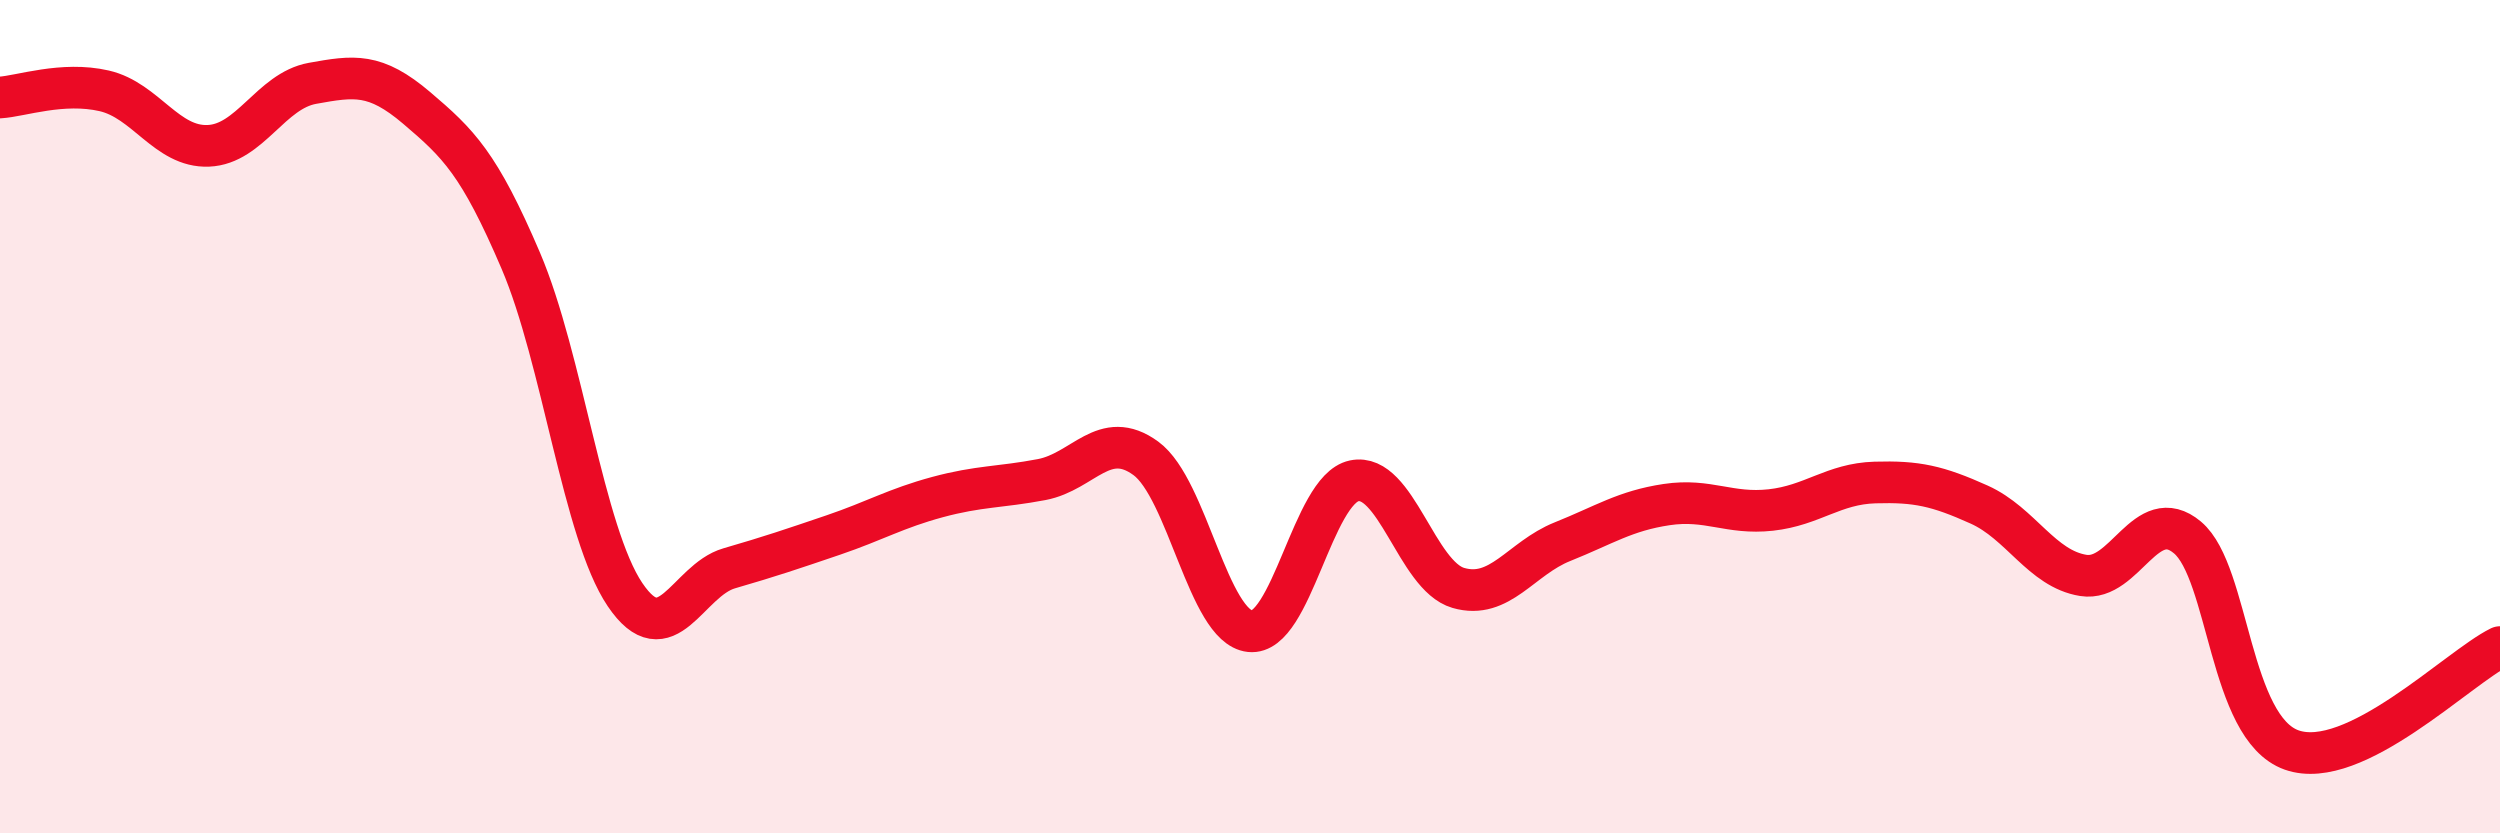 
    <svg width="60" height="20" viewBox="0 0 60 20" xmlns="http://www.w3.org/2000/svg">
      <path
        d="M 0,2.34 C 0.5,2.31 1.5,1.95 2.5,2.18 C 3.5,2.41 4,3.54 5,3.5 C 6,3.46 6.5,2.18 7.5,2 C 8.5,1.82 9,1.74 10,2.59 C 11,3.44 11.5,3.92 12.5,6.26 C 13.5,8.6 14,12.79 15,14.27 C 16,15.75 16.5,13.93 17.5,13.64 C 18.5,13.35 19,13.18 20,12.84 C 21,12.5 21.5,12.2 22.5,11.93 C 23.5,11.66 24,11.7 25,11.51 C 26,11.32 26.5,10.27 27.5,11 C 28.5,11.73 29,15.04 30,15.15 C 31,15.26 31.5,11.75 32.5,11.54 C 33.5,11.33 34,13.82 35,14.11 C 36,14.4 36.5,13.4 37.5,13 C 38.5,12.6 39,12.26 40,12.11 C 41,11.96 41.5,12.35 42.5,12.24 C 43.5,12.13 44,11.61 45,11.58 C 46,11.55 46.5,11.66 47.5,12.11 C 48.5,12.56 49,13.65 50,13.81 C 51,13.97 51.5,12.06 52.5,12.9 C 53.5,13.74 53.5,17.47 55,18 C 56.5,18.53 59,16.02 60,15.53L60 20L0 20Z"
        fill="#EB0A25"
        opacity="0.1"
        stroke-linecap="round"
        stroke-linejoin="round"
      />
      <path
        d="M 0,2.34 C 0.5,2.31 1.5,1.95 2.5,2.18 C 3.5,2.41 4,3.54 5,3.5 C 6,3.46 6.5,2.18 7.5,2 C 8.5,1.82 9,1.74 10,2.59 C 11,3.44 11.5,3.92 12.5,6.26 C 13.5,8.6 14,12.79 15,14.27 C 16,15.75 16.5,13.93 17.5,13.64 C 18.5,13.35 19,13.18 20,12.84 C 21,12.5 21.5,12.2 22.5,11.93 C 23.5,11.66 24,11.7 25,11.51 C 26,11.32 26.5,10.27 27.5,11 C 28.5,11.73 29,15.04 30,15.15 C 31,15.26 31.5,11.75 32.5,11.54 C 33.5,11.33 34,13.82 35,14.11 C 36,14.4 36.5,13.4 37.5,13 C 38.5,12.6 39,12.26 40,12.11 C 41,11.96 41.5,12.35 42.5,12.24 C 43.5,12.13 44,11.61 45,11.58 C 46,11.55 46.5,11.66 47.5,12.11 C 48.5,12.56 49,13.65 50,13.81 C 51,13.97 51.5,12.06 52.5,12.9 C 53.5,13.74 53.5,17.47 55,18 C 56.5,18.53 59,16.02 60,15.53"
        stroke="#EB0A25"
        stroke-width="1"
        fill="none"
        stroke-linecap="round"
        stroke-linejoin="round"
      />
    </svg>
  